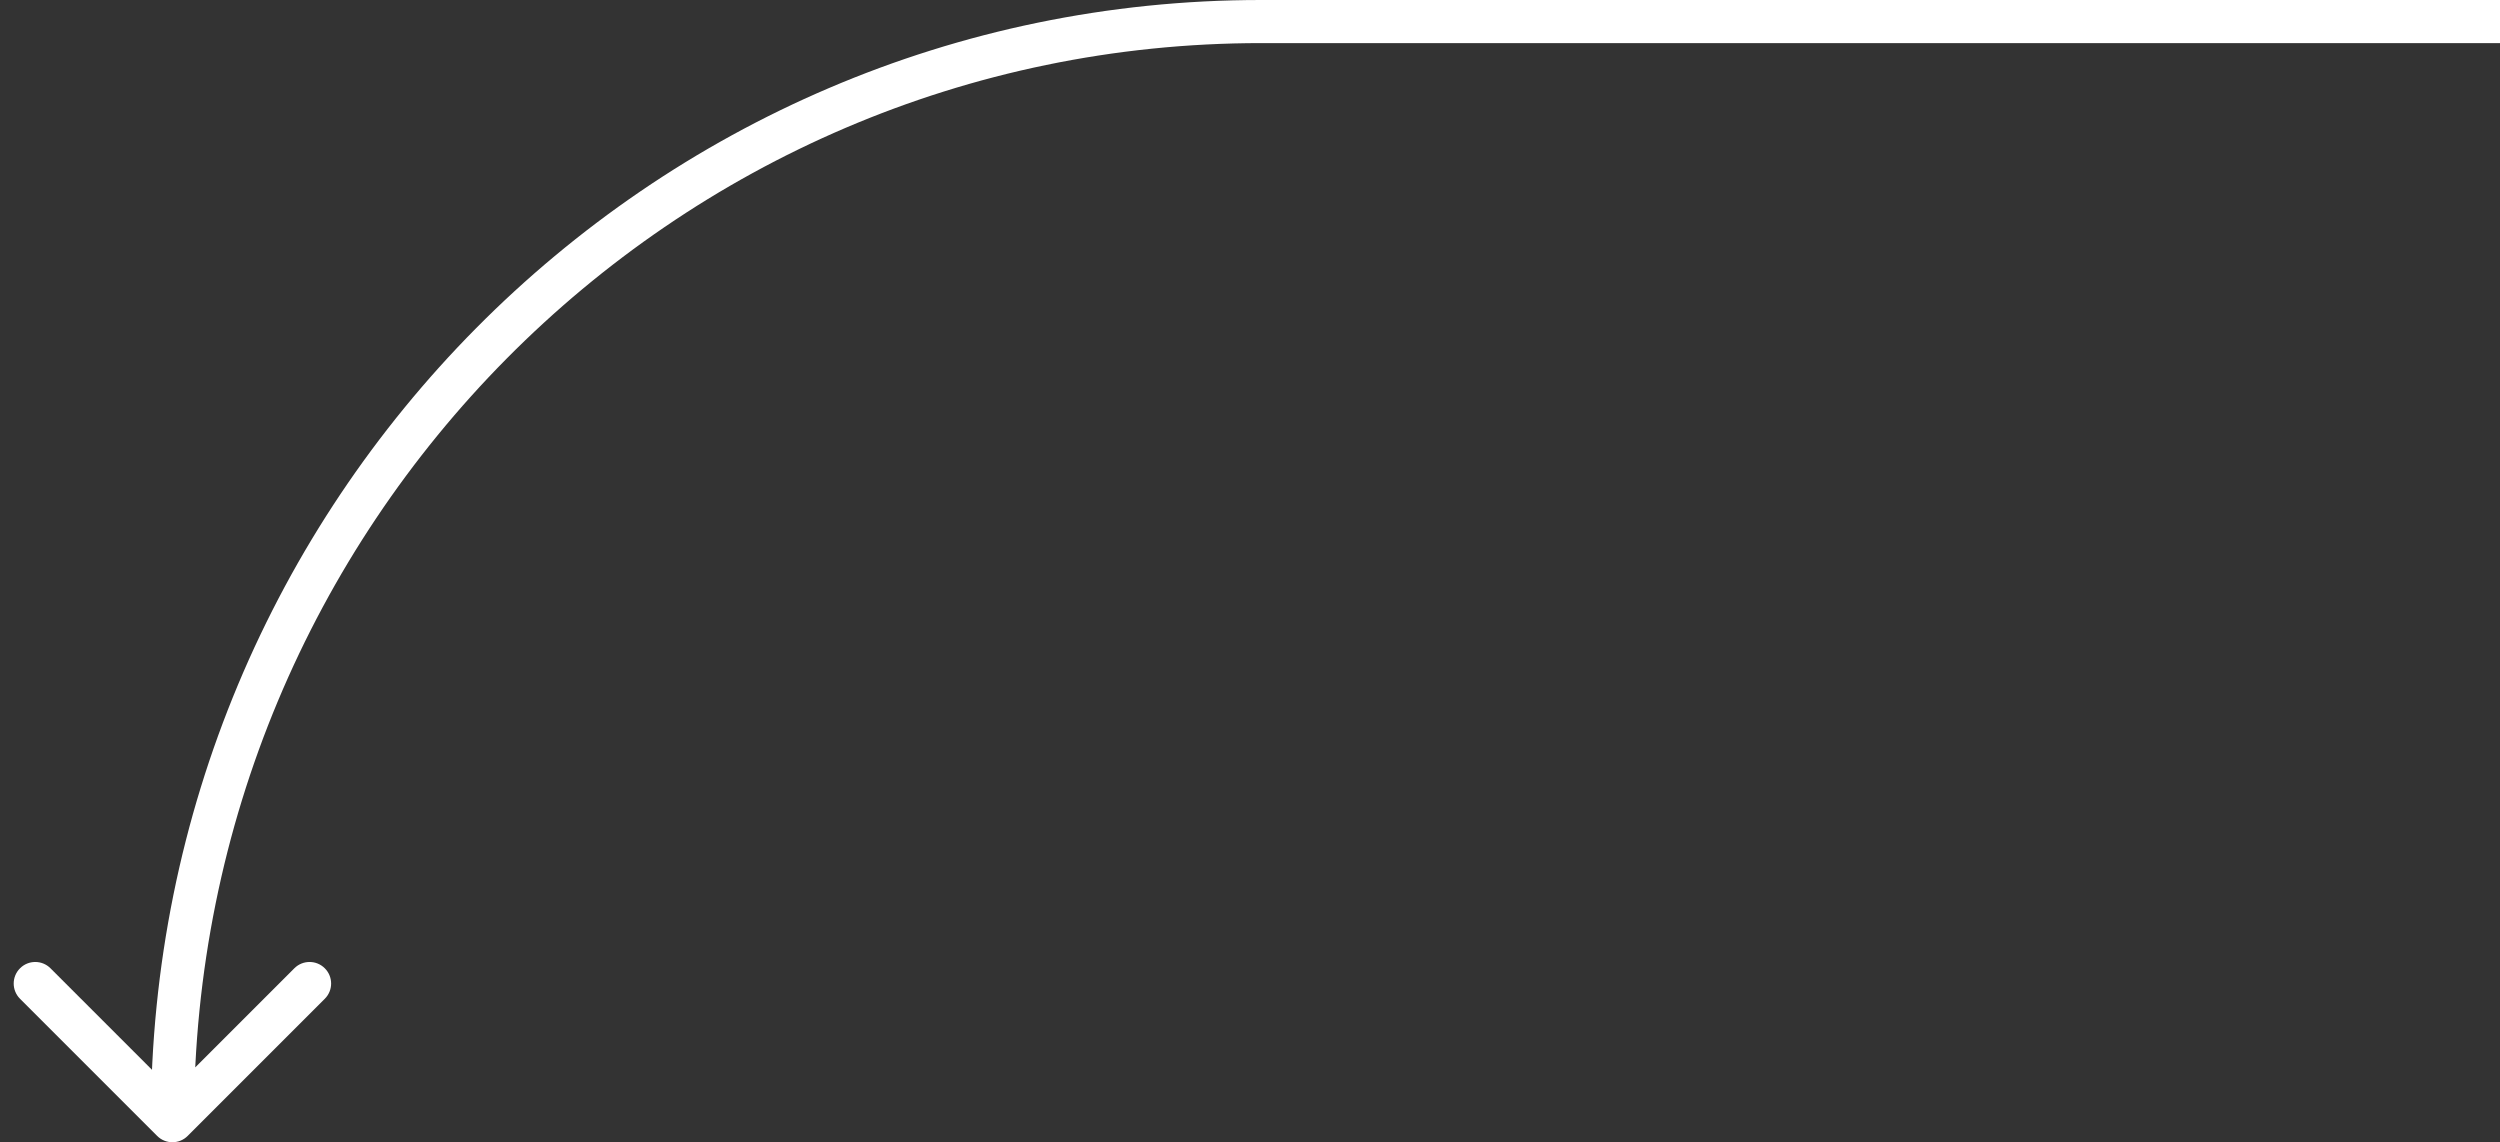 <?xml version="1.0" encoding="UTF-8"?> <svg xmlns="http://www.w3.org/2000/svg" width="116" height="53" viewBox="0 0 116 53" fill="none"><rect x="0" y="0" width="116" height="53" fill="#333333" stroke="none"/> <path d="M8.707 52.707C8.317 53.098 7.683 53.098 7.293 52.707L0.929 46.343C0.538 45.953 0.538 45.319 0.929 44.929C1.319 44.538 1.953 44.538 2.343 44.929L8 50.586L13.657 44.929C14.047 44.538 14.681 44.538 15.071 44.929C15.462 45.319 15.462 45.953 15.071 46.343L8.707 52.707ZM116 2H58.516V0H116V2ZM58.516 2C31.178 2 9 24.377 9 52H7C7 23.29 30.056 0 58.516 0V2Z" fill="white"></path> </svg> 